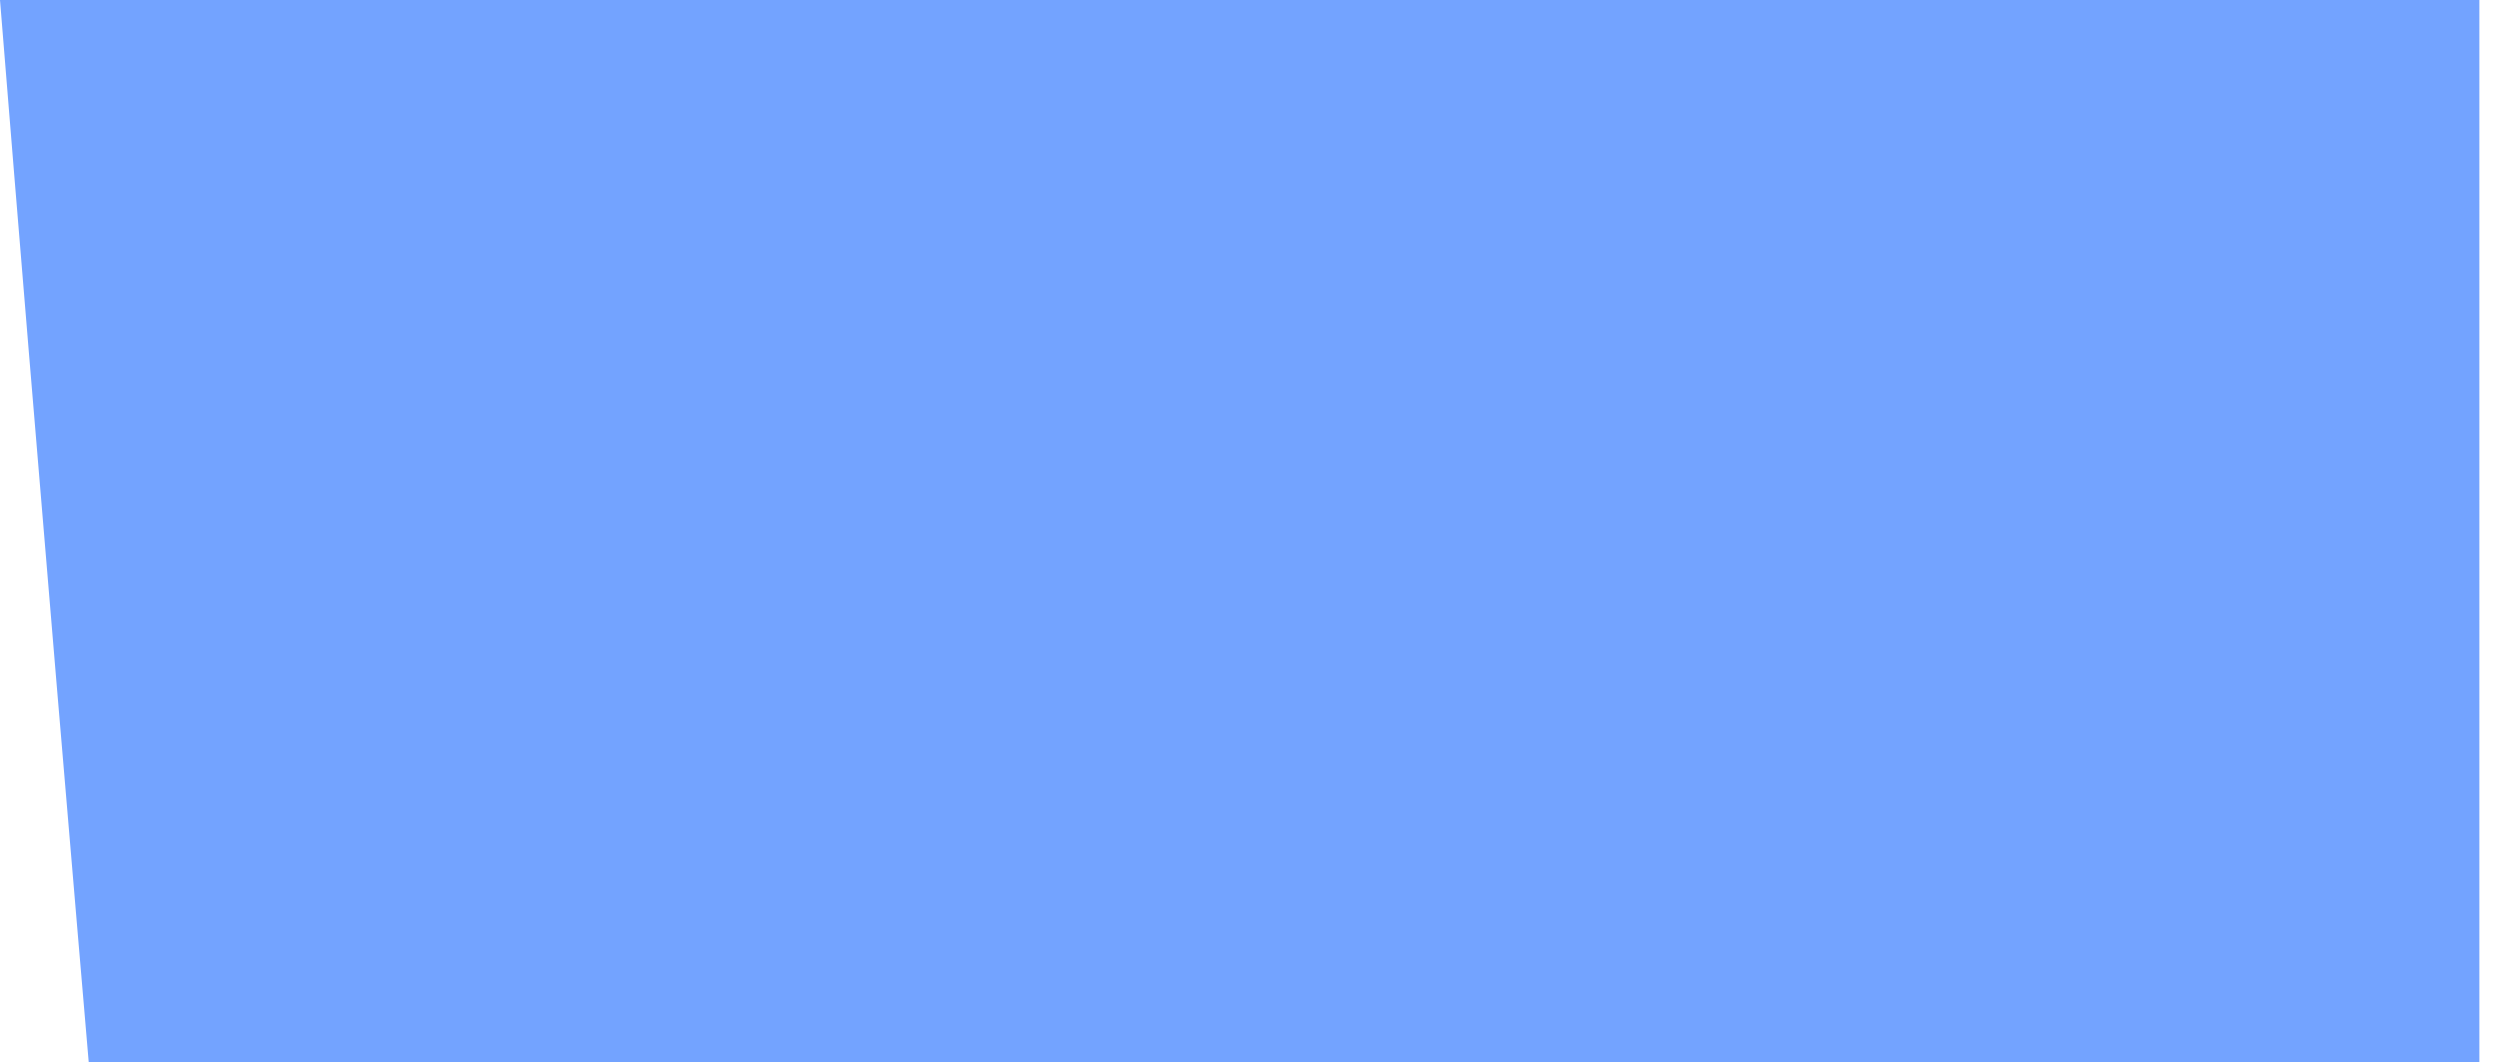 <svg width="40" height="17" viewBox="0 0 40 17" fill="none" xmlns="http://www.w3.org/2000/svg">
<g clip-path="url(#clip0_33_55984)">
<path d="M39.67 17V0H0C0.6 7.431 1.33 15.946 1.42 17H39.67Z" fill="#73A3FF"/>
</g>
<defs>
<clipPath id="clip0_33_55984">
<rect width="39.67" height="17" fill="white"/>
</clipPath>
</defs>
</svg>
